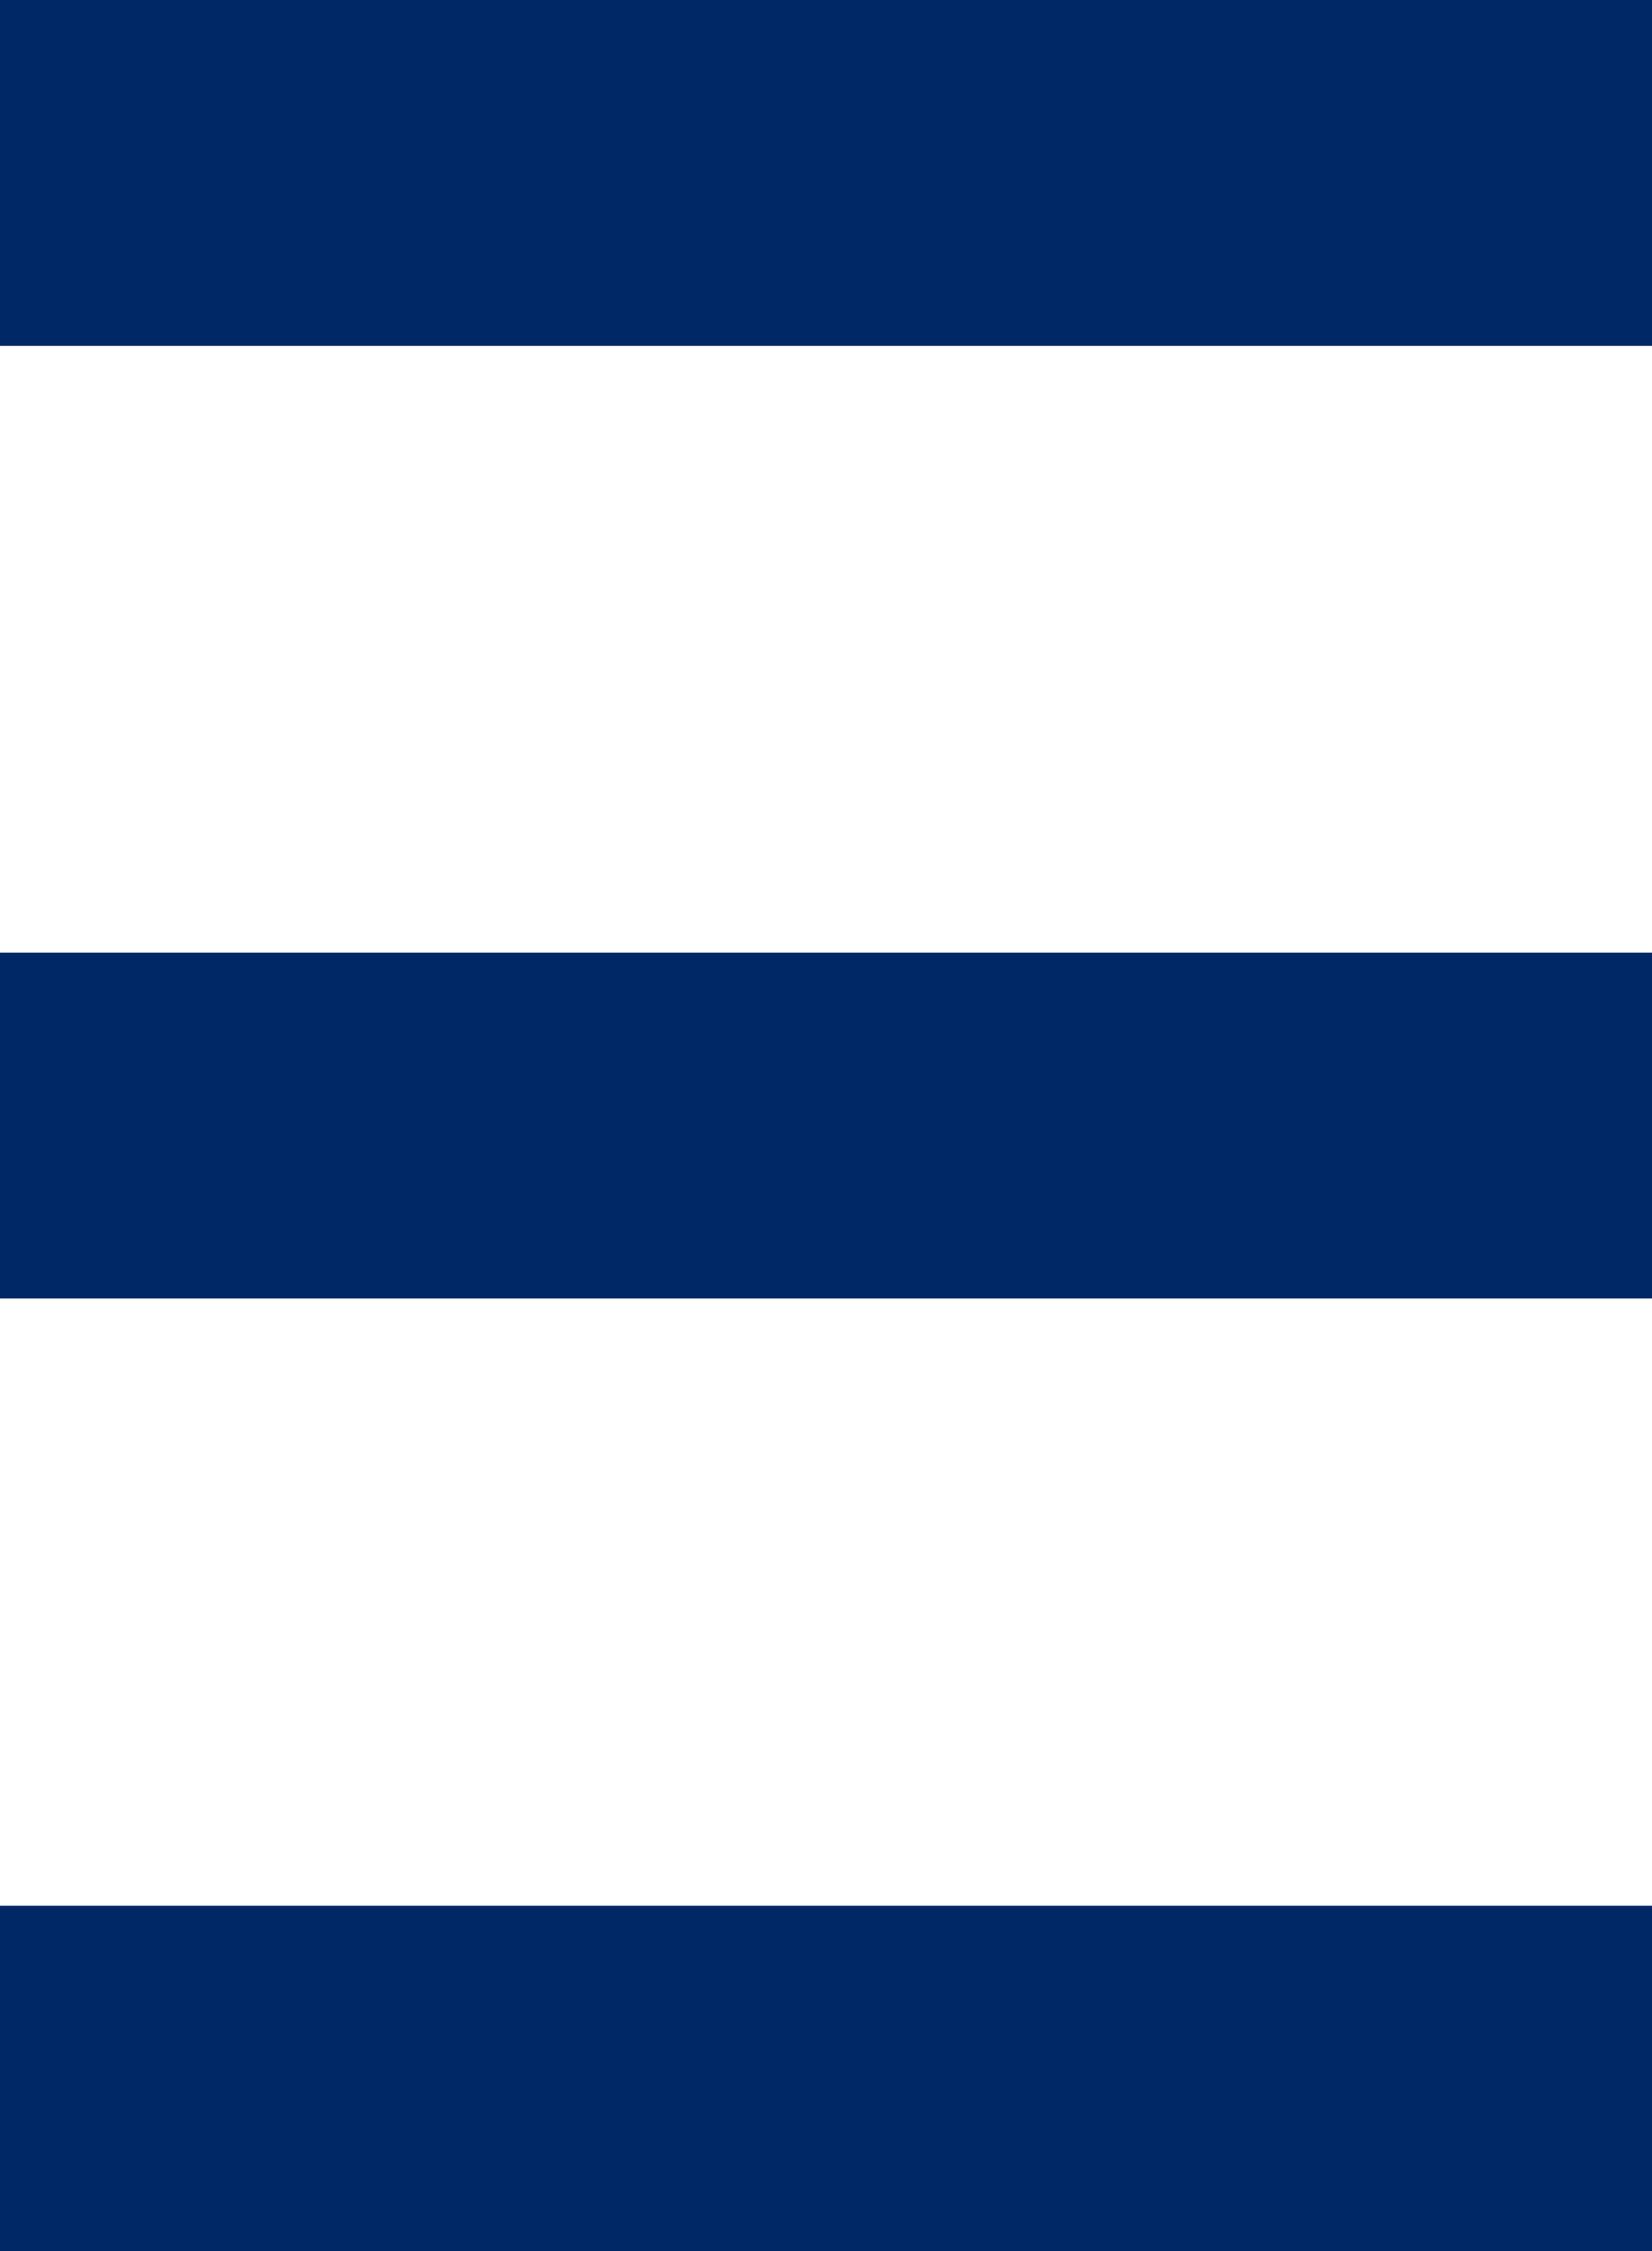 <?xml version="1.0" encoding="UTF-8"?> <svg xmlns="http://www.w3.org/2000/svg" version="1.1" viewBox="0 0 356 484.9"><defs><style> .cls-1 { fill: #002867; } </style></defs><g><g id="Layer_1"><rect class="cls-1" width="356" height="74.5"></rect><rect class="cls-1" y="205.2" width="356" height="74.5"></rect><rect class="cls-1" y="410.5" width="356" height="74.5"></rect></g></g></svg> 